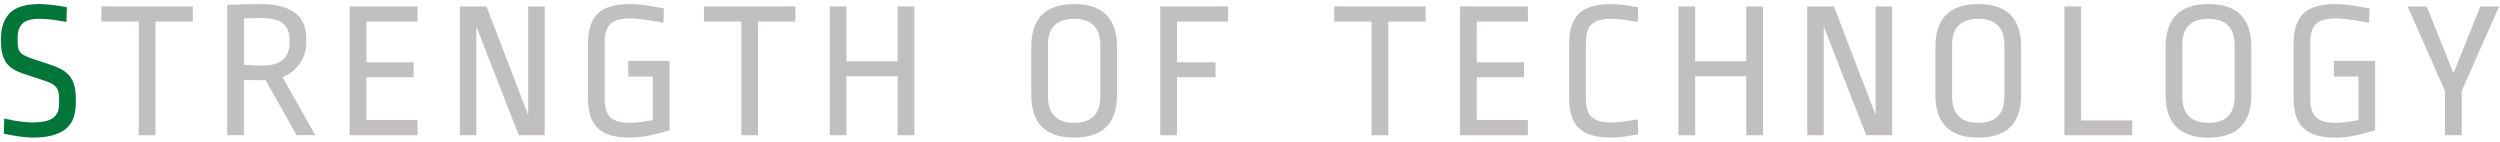 <svg enable-background="new 0 0 1200 68" viewBox="0 0 1200 68" xmlns="http://www.w3.org/2000/svg"><path d="m24.89 31.31c2.08.69 3.85 1.49 5.33 2.41 1.48.91 2.67 2.01 3.59 3.3.91 1.29 1.57 2.78 1.98 4.48s.61 3.71.61 6.04v1.79c0 2.71-.36 5.1-1.09 7.17-.72 2.08-1.92 3.82-3.59 5.24s-3.82 2.49-6.46 3.21-5.85 1.09-9.63 1.09c-1.51 0-3.49-.16-5.95-.47-2.45-.32-5.06-.79-7.83-1.42l.19-7.27c2.58.63 5.05 1.1 7.41 1.42s4.36.47 5.99.47c4.84 0 8.21-.74 10.1-2.22s2.83-3.66 2.83-6.56v-3.11c0-2.2-.47-3.88-1.42-5.05-.94-1.16-2.67-2.15-5.19-2.97l-9.72-3.21c-2.2-.69-4.04-1.48-5.52-2.36-1.46-.88-2.64-1.95-3.52-3.21s-1.53-2.74-1.93-4.44c-.41-1.7-.61-3.71-.61-6.04v-1.04c0-5.35 1.43-9.45 4.29-12.32 2.86-2.86 7.56-4.29 14.11-4.29 1.63 0 3.66.14 6.09.42 2.42.28 4.8.65 7.13 1.09l-.19 7.08c-2.2-.44-4.45-.8-6.75-1.09-2.3-.28-4.39-.42-6.28-.42-3.77 0-6.45.74-8.02 2.22s-2.36 3.67-2.36 6.56v2.45c0 1.13.09 2.09.28 2.88s.57 1.49 1.13 2.12c.57.63 1.35 1.18 2.36 1.65s2.3.96 3.87 1.46z" fill="#007739"/><g fill="#c1bfbf"><path d="m48.67 10.36v-7.26h43.88v7.27h-17.93v54.54h-8.02v-54.55z"/><path d="m125.39 1.96c3.84 0 7.12.39 9.86 1.18s4.97 1.89 6.7 3.3c1.73 1.42 3 3.13 3.82 5.14s1.23 4.28 1.23 6.79v2.45c0 1.7-.27 3.37-.8 5-.54 1.64-1.29 3.18-2.26 4.62-.98 1.45-2.17 2.74-3.59 3.87s-3.01 2.01-4.77 2.64l15.76 27.93h-8.96l-14.91-26.42h-5.85c-1.32 0-2.83-.06-4.53-.19v26.61h-8.02v-62.54c2.64-.13 5.35-.22 8.12-.28 2.76-.06 5.5-.1 8.2-.1zm-.19 6.7c-1.07 0-2.38.02-3.92.05s-2.94.08-4.2.14v22.27c2.14.13 3.81.22 5 .28s2.33.09 3.4.09c4.84 0 8.3-.96 10.38-2.88s3.11-4.58 3.11-7.97v-1.79c0-3.4-1.05-5.94-3.16-7.64-2.1-1.7-5.64-2.55-10.61-2.55z"/><path d="m167.86 64.91v-61.81h32.56v7.27h-24.54v19.53h22.65v7.17h-22.65v20.57h24.54v7.27z"/><path d="m249.01 64.91-20.38-52.18v52.18h-7.93v-61.81h12.83l20.01 52.18v-52.18h7.93v61.81z"/><path d="m302.33 66.04c-3.71 0-6.86-.39-9.44-1.18s-4.66-1.98-6.23-3.59c-1.57-1.6-2.71-3.6-3.4-5.99s-1.04-5.16-1.04-8.3v-25.96c0-6.67 1.57-11.51 4.72-14.53s8.27-4.53 15.38-4.53c1.26 0 2.63.06 4.11.19s2.94.3 4.39.52 2.85.46 4.2.71 2.56.47 3.63.66l-.19 6.89c-.88-.19-1.95-.39-3.21-.61s-2.61-.44-4.06-.66-2.94-.41-4.48-.57-3-.24-4.39-.24c-4.4 0-7.52.88-9.34 2.64-1.83 1.76-2.74 4.66-2.74 8.68v27.37c0 4.03.91 6.94 2.74 8.73 1.82 1.79 4.94 2.69 9.34 2.69 1.57 0 3.32-.13 5.24-.38s3.85-.57 5.8-.94v-20.86h-11.8v-7.55h19.82v33.31c-2.64.82-5.65 1.6-9.01 2.36s-6.71 1.14-10.04 1.14z"/><path d="m337.9 10.36v-7.26h43.88v7.27h-17.93v54.54h-8.02v-54.55z"/><path d="m430.85 64.91v-28.31h-24.54v28.31h-8.02v-61.81h8.02v26.33h24.54v-26.33h8.02v61.81z"/><path d="m495.02 22.25c0-3.08.39-5.88 1.18-8.4s2-4.65 3.63-6.42c1.64-1.76 3.76-3.11 6.37-4.06 2.61-.94 5.74-1.42 9.39-1.42s6.78.47 9.39 1.42c2.61.94 4.73 2.3 6.37 4.06s2.85 3.9 3.63 6.42c.79 2.52 1.18 5.32 1.18 8.4v23.5c0 3.15-.39 5.96-1.18 8.45s-2 4.61-3.63 6.37c-1.64 1.76-3.76 3.11-6.37 4.06-2.61.94-5.74 1.42-9.39 1.42s-6.78-.47-9.39-1.42c-2.61-.94-4.73-2.3-6.37-4.06s-2.85-3.88-3.63-6.37c-.79-2.48-1.18-5.3-1.18-8.45zm8.02 24.35c0 4.03 1.05 7.09 3.16 9.2s5.24 3.16 9.39 3.16 7.28-1.05 9.39-3.16 3.16-5.17 3.16-9.2v-25.2c0-3.96-1.04-7.01-3.11-9.15-2.08-2.14-5.22-3.21-9.44-3.21s-7.36 1.05-9.44 3.16-3.11 5.14-3.11 9.11z"/><path d="m564.94 10.36v19.54h18.5v7.17h-18.5v27.84h-8.02v-61.81h32.56v7.27h-24.54z"/><path d="m640.43 10.36v-7.26h43.88v7.27h-17.93v54.54h-8.02v-54.55z"/><path d="m700.83 64.91v-61.81h32.56v7.27h-24.54v19.53h22.65v7.17h-22.65v20.57h24.54v7.27z"/><path d="m773.3 1.96c2.14 0 4.32.17 6.56.52 2.23.35 4.39.68 6.46.99l-.19 7.08c-1.57-.31-3.52-.64-5.85-.99-2.33-.34-4.66-.52-6.98-.52-4.34 0-7.44.87-9.3 2.59-1.86 1.73-2.78 4.67-2.78 8.82v26.99c0 4.09.93 7 2.78 8.73s4.95 2.6 9.3 2.6c2.33 0 4.65-.17 6.98-.52 2.33-.34 4.28-.68 5.85-.99l.19 7.27c-2.08.32-4.23.64-6.46.99-2.23.34-4.42.52-6.56.52-3.71 0-6.86-.39-9.44-1.18s-4.66-1.98-6.23-3.59c-1.57-1.6-2.71-3.6-3.4-5.99s-1.04-5.16-1.04-8.3v-25.96c0-6.42 1.51-11.2 4.53-14.34 3.03-3.14 8.22-4.72 15.58-4.72z"/><path d="m838.22 64.91v-28.31h-24.54v28.31h-8.02v-61.81h8.02v26.33h24.54v-26.33h8.02v61.81z"/><path d="m895.79 64.91-20.39-52.19v52.18h-7.93v-61.8h12.83l20.01 52.18v-52.18h7.93v61.81z"/><path d="m929 22.25c0-3.08.39-5.88 1.18-8.4s2-4.65 3.63-6.42c1.64-1.76 3.76-3.11 6.37-4.06 2.61-.94 5.74-1.42 9.39-1.42s6.78.47 9.39 1.42 4.73 2.3 6.37 4.06c1.63 1.76 2.85 3.9 3.63 6.42.79 2.52 1.18 5.32 1.18 8.4v23.5c0 3.15-.39 5.96-1.18 8.45s-2 4.61-3.63 6.37c-1.64 1.76-3.76 3.11-6.37 4.06-2.61.94-5.74 1.42-9.39 1.42s-6.78-.47-9.39-1.42c-2.61-.94-4.73-2.3-6.37-4.06s-2.85-3.88-3.63-6.37c-.79-2.48-1.18-5.3-1.18-8.45zm8.02 24.35c0 4.03 1.05 7.09 3.16 9.2s5.24 3.16 9.39 3.16 7.28-1.05 9.39-3.16 3.16-5.17 3.16-9.2v-25.2c0-3.96-1.04-7.01-3.11-9.15-2.08-2.14-5.22-3.21-9.44-3.21s-7.36 1.05-9.44 3.16-3.11 5.14-3.11 9.11z"/><path d="m990.91 64.91v-61.81h8.02v54.73h24.54v7.08z"/><path d="m1039.5 22.25c0-3.08.39-5.88 1.18-8.4s2-4.65 3.63-6.42c1.64-1.76 3.76-3.11 6.37-4.06 2.61-.94 5.74-1.42 9.39-1.42s6.78.47 9.39 1.42c2.61.94 4.73 2.3 6.37 4.06s2.85 3.9 3.63 6.42c.79 2.52 1.18 5.32 1.18 8.4v23.5c0 3.15-.39 5.96-1.18 8.45s-2 4.61-3.63 6.37c-1.64 1.76-3.76 3.11-6.37 4.06-2.61.94-5.74 1.42-9.39 1.42s-6.78-.47-9.39-1.42c-2.61-.94-4.73-2.3-6.37-4.06s-2.85-3.88-3.63-6.37c-.79-2.48-1.18-5.3-1.18-8.45zm8.02 24.35c0 4.03 1.05 7.09 3.16 9.2s5.24 3.16 9.39 3.16 7.28-1.05 9.39-3.16 3.16-5.17 3.16-9.2v-25.2c0-3.96-1.04-7.01-3.11-9.15-2.08-2.14-5.22-3.21-9.44-3.21s-7.36 1.05-9.44 3.16-3.11 5.14-3.11 9.11z"/><path d="m1121.03 66.04c-3.71 0-6.86-.39-9.44-1.18s-4.66-1.98-6.23-3.59c-1.57-1.6-2.71-3.6-3.4-5.99s-1.04-5.16-1.04-8.3v-25.96c0-6.67 1.57-11.51 4.72-14.53 3.14-3.02 8.27-4.53 15.38-4.53 1.26 0 2.63.06 4.1.19 1.48.13 2.94.3 4.39.52s2.85.46 4.2.71 2.56.47 3.63.66l-.19 6.89c-.88-.19-1.95-.39-3.21-.61s-2.61-.44-4.06-.66-2.94-.41-4.48-.57-3.01-.24-4.39-.24c-4.4 0-7.52.88-9.34 2.64-1.83 1.76-2.74 4.66-2.74 8.68v27.37c0 4.03.91 6.94 2.74 8.73 1.82 1.79 4.94 2.69 9.34 2.69 1.57 0 3.32-.13 5.24-.38s3.85-.57 5.8-.94v-20.86h-11.8v-7.55h19.82v33.31c-2.64.82-5.65 1.6-9.01 2.36-3.34.76-6.69 1.14-10.03 1.14z"/><path d="m1181.62 43.67v21.23h-8.02v-21.23l-17.93-40.57h9.15l12.83 32.08 12.93-32.08h8.96z"/></g></svg>